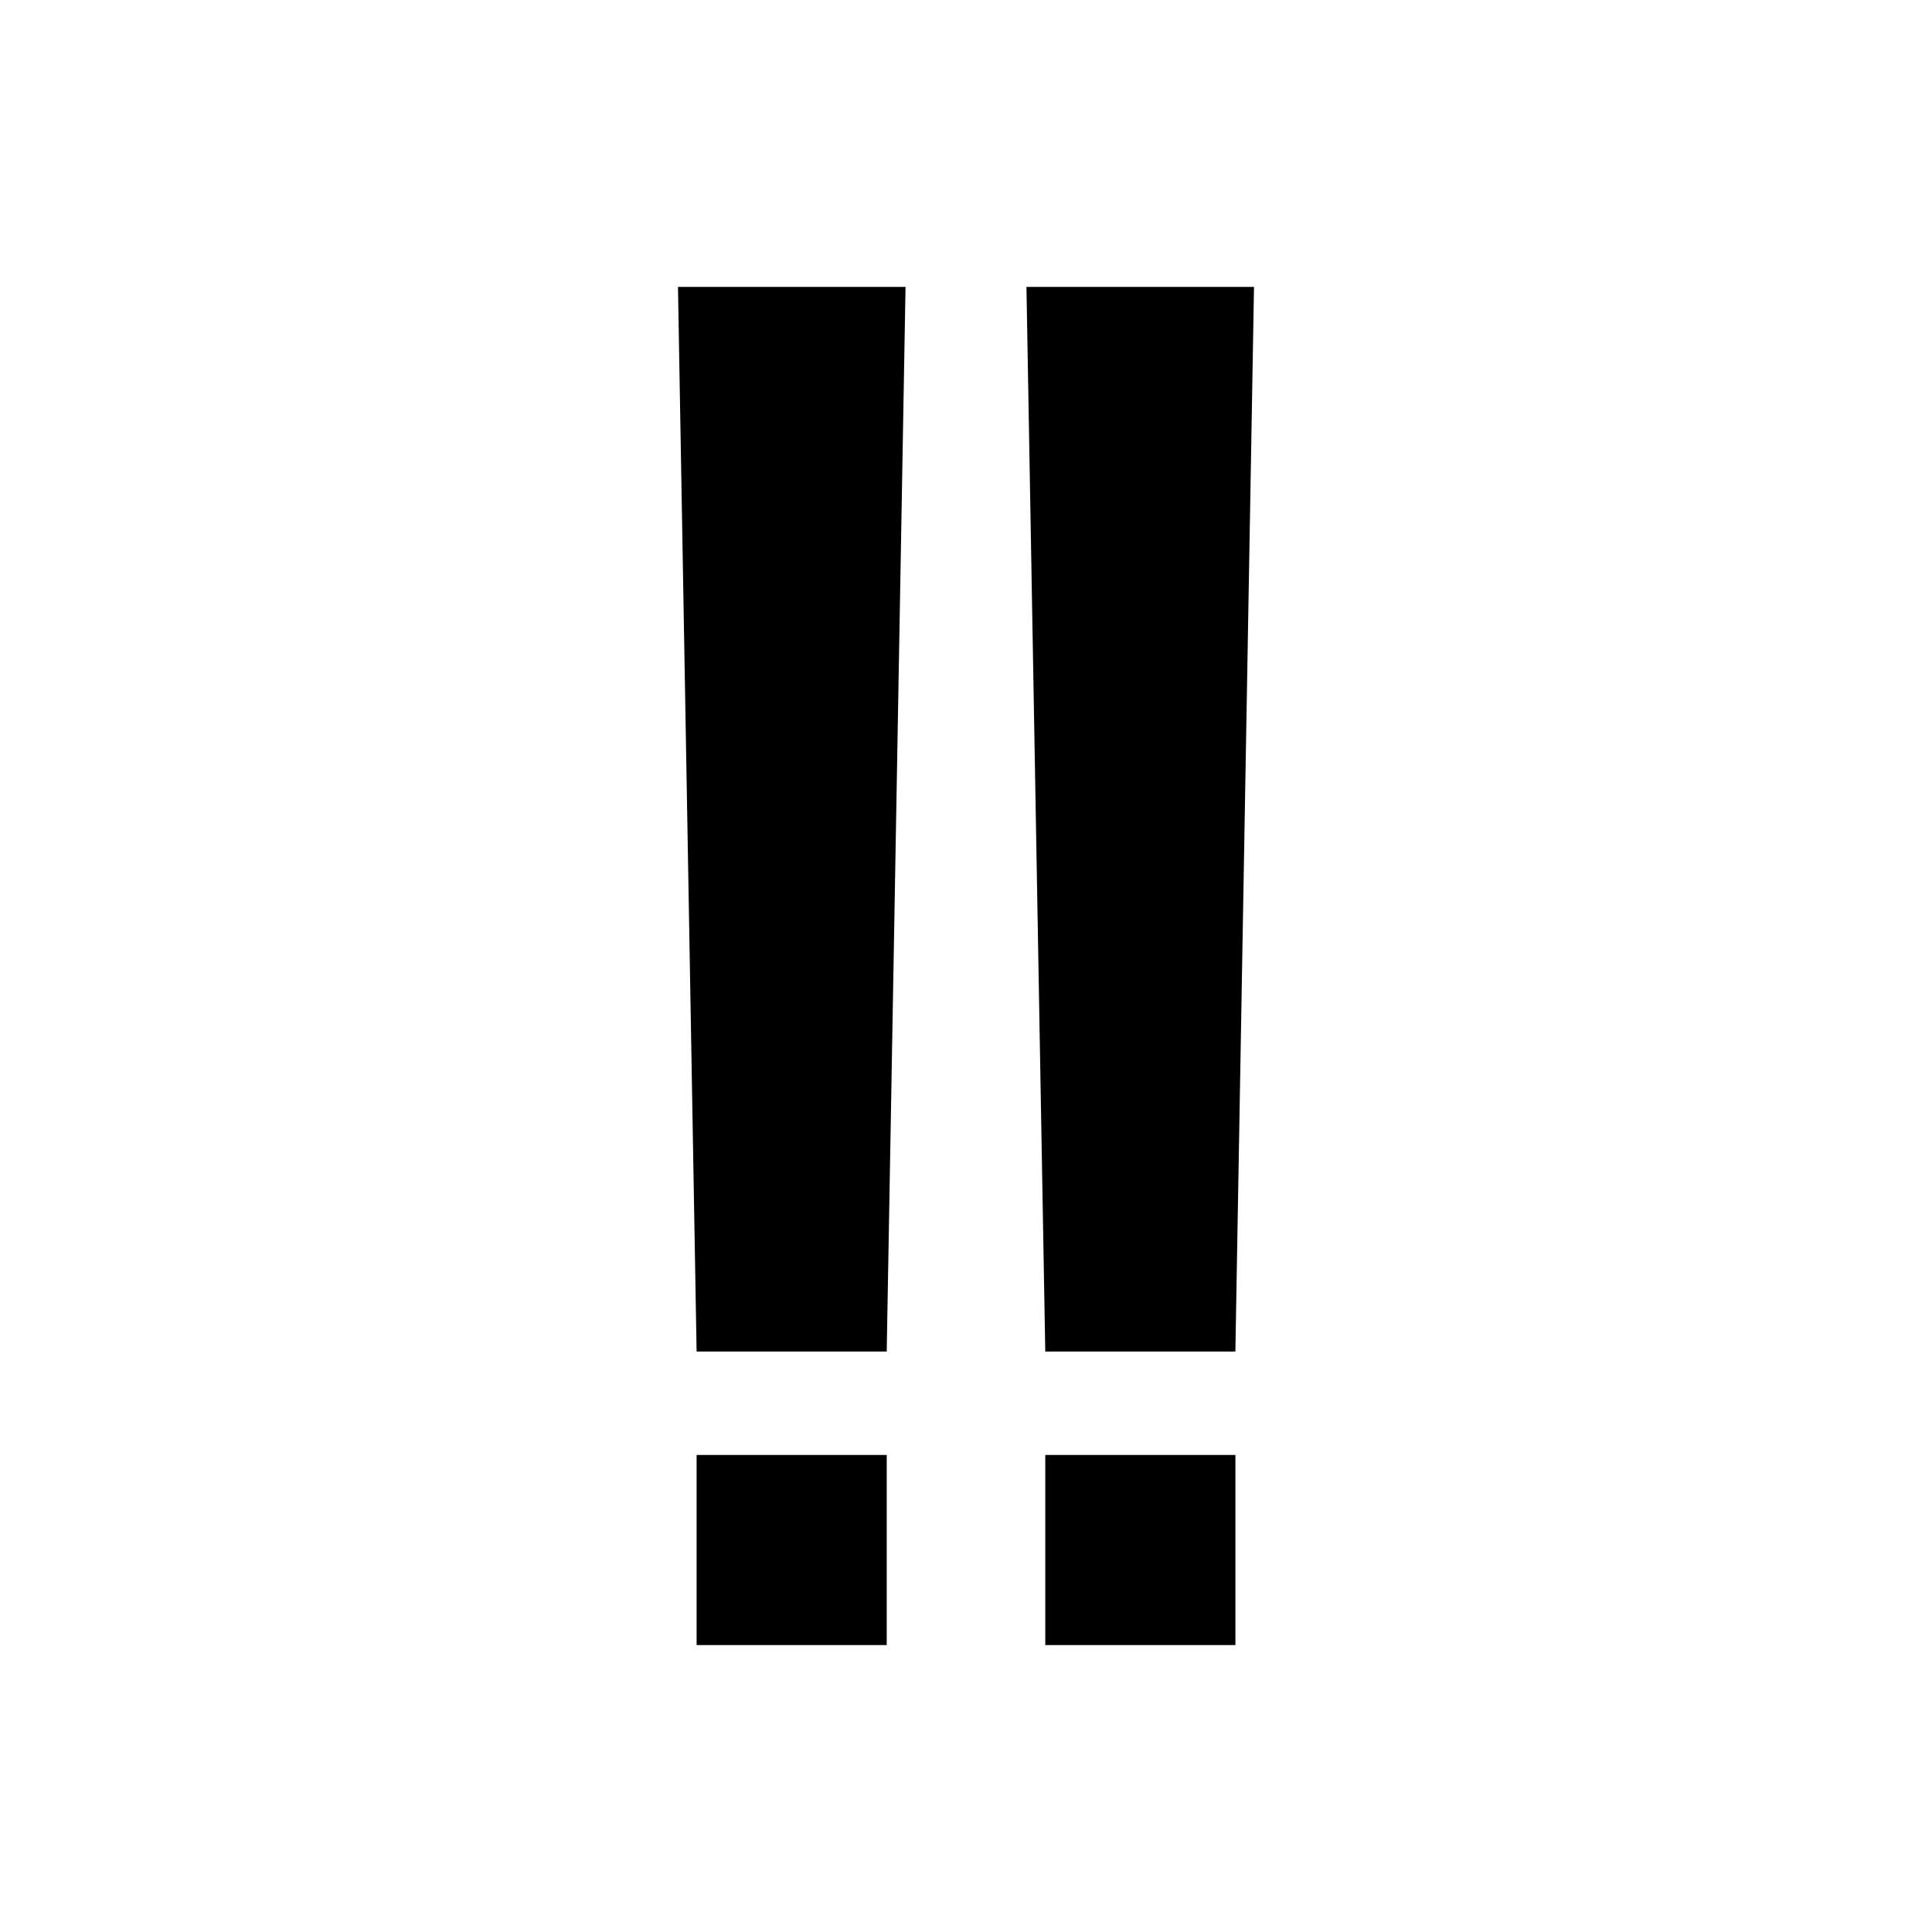 <?xml version="1.0" encoding="UTF-8"?>
<!-- Uploaded to: ICON Repo, www.svgrepo.com, Generator: ICON Repo Mixer Tools -->
<svg fill="#000000" width="800px" height="800px" version="1.1" viewBox="144 144 512 512" xmlns="http://www.w3.org/2000/svg">
 <g>
  <path d="m328.61 502.17h50.379l4.988-282.13h-60.305z"/>
  <path d="m416.02 220.04 4.988 282.13h50.379l4.938-282.13z"/>
  <path d="m328.61 529.58h50.383v50.383h-50.383z"/>
  <path d="m421.01 529.58h50.383v50.383h-50.383z"/>
 </g>
</svg>